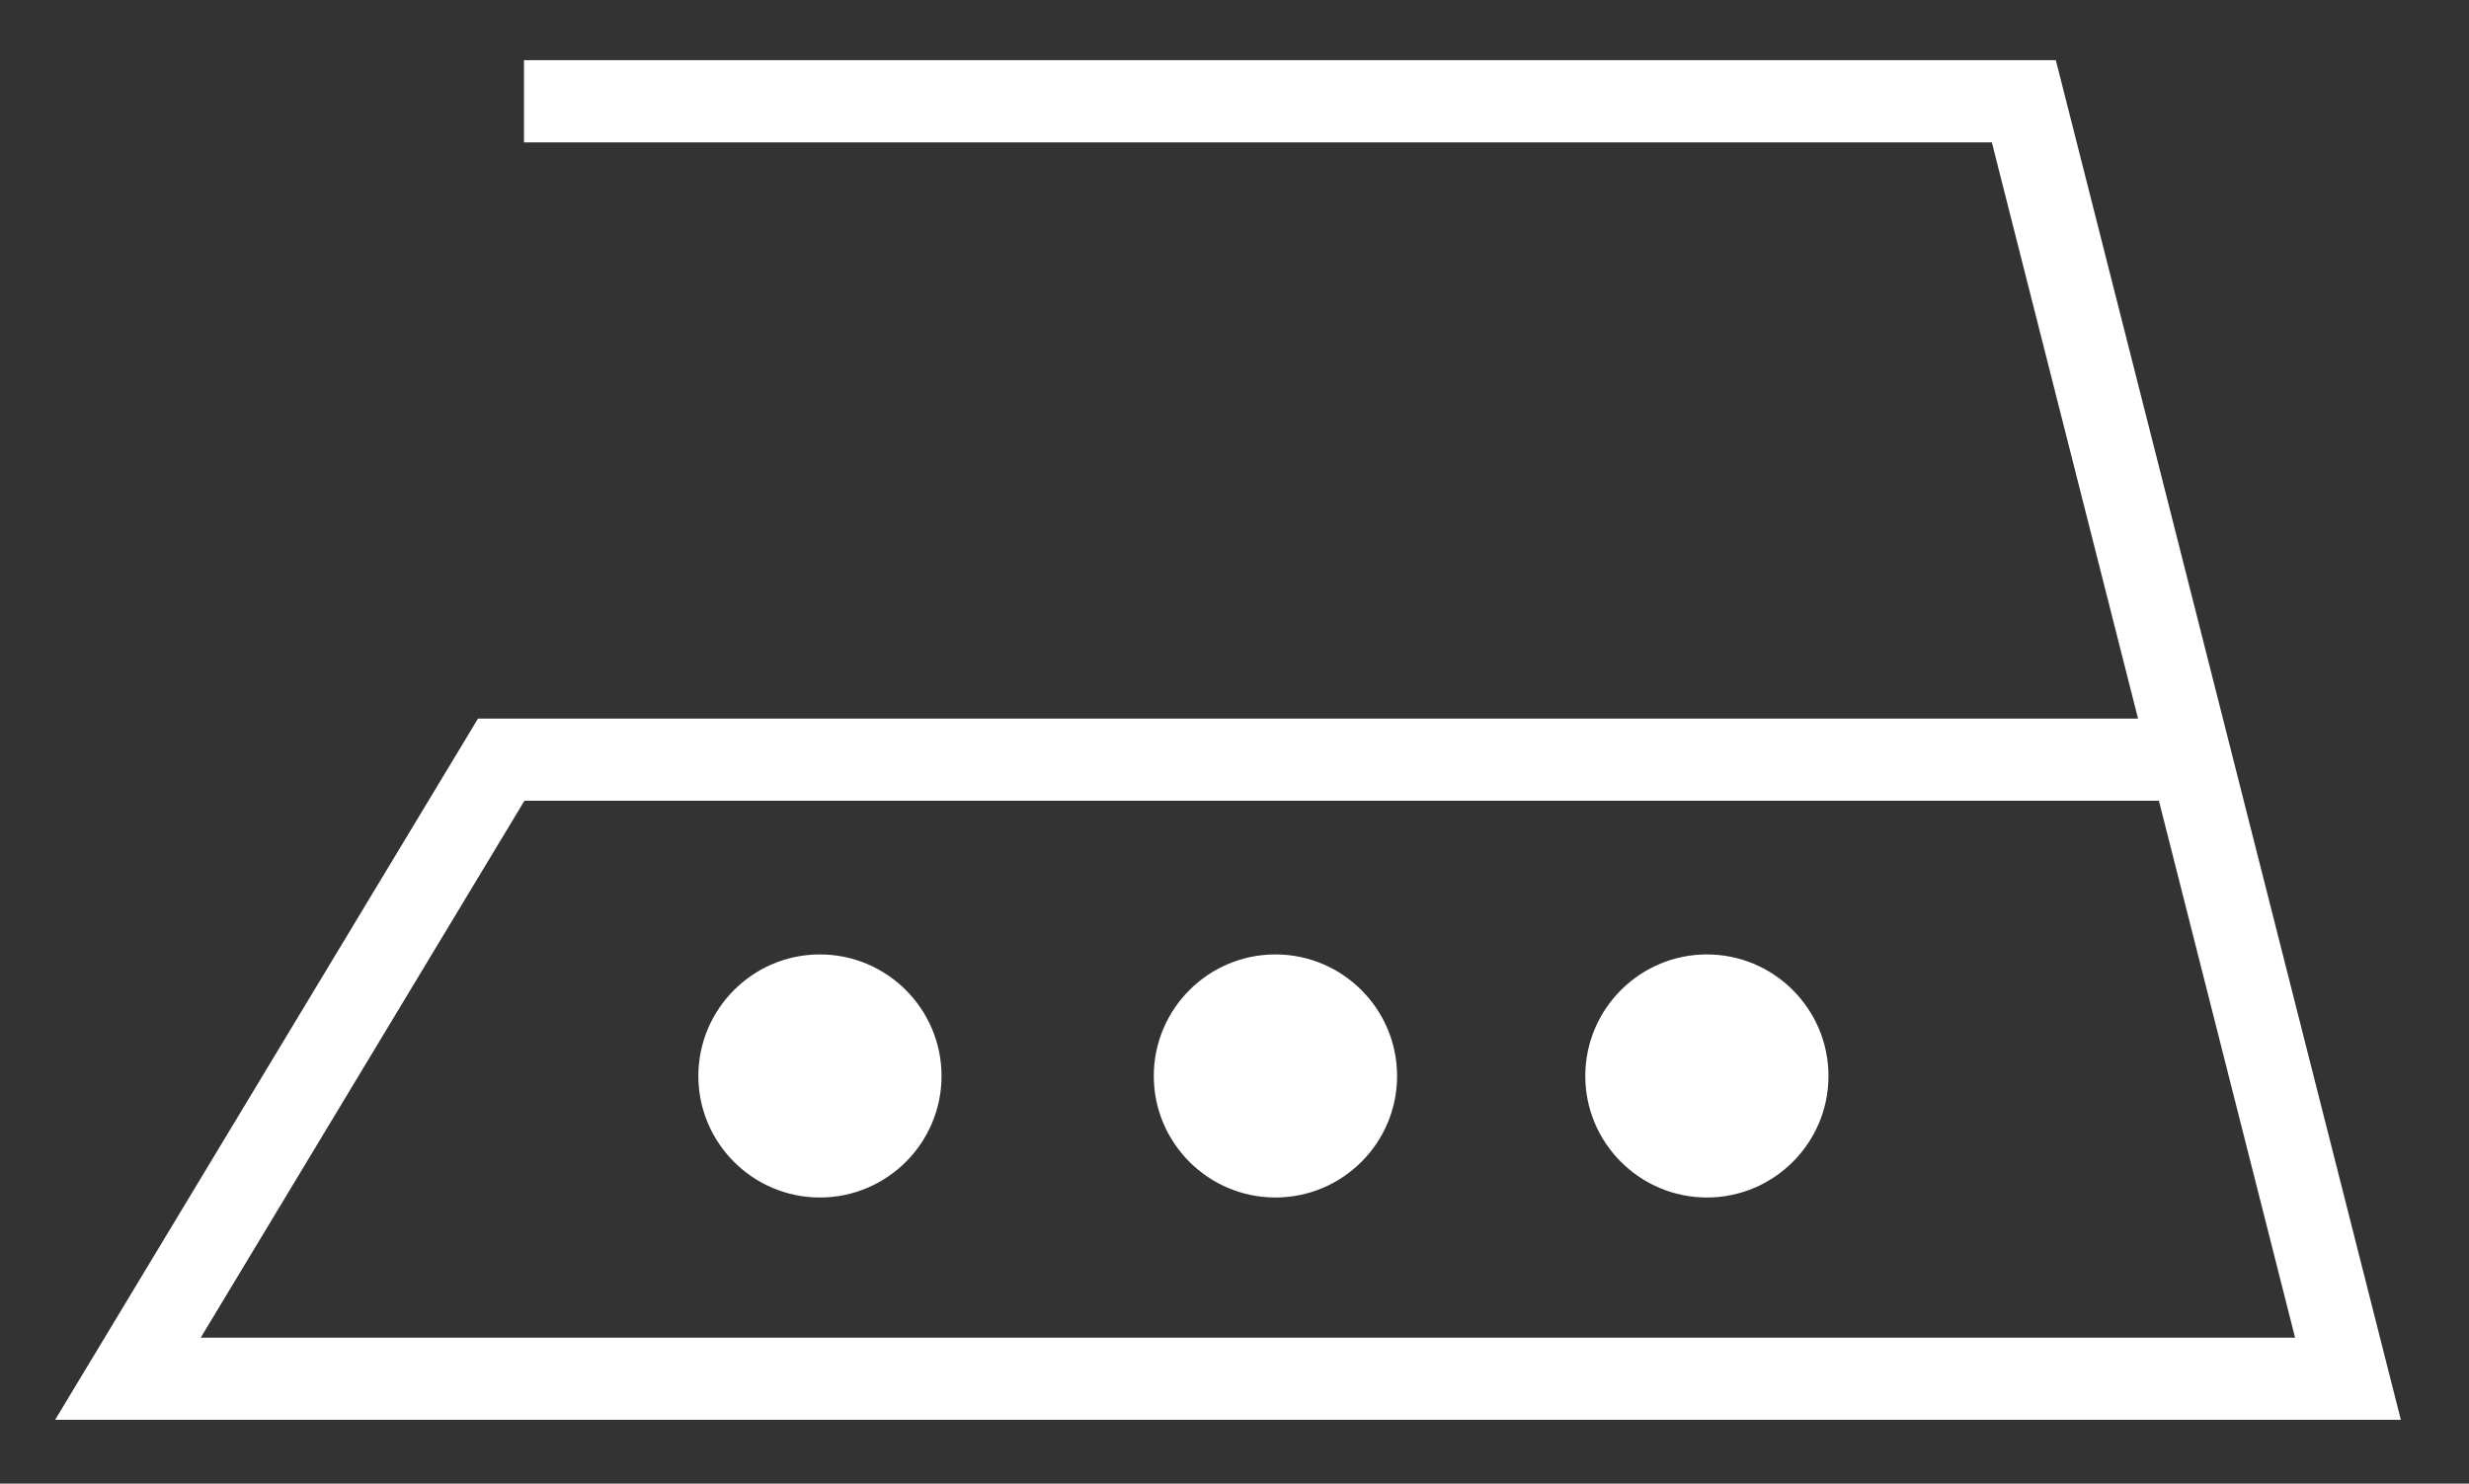 <?xml version="1.0" encoding="UTF-8" standalone="no"?>
<!DOCTYPE svg PUBLIC "-//W3C//DTD SVG 1.1//EN" "http://www.w3.org/Graphics/SVG/1.1/DTD/svg11.dtd">
<svg width="100%" height="100%" viewBox="0 0 193 116" version="1.1" xmlns="http://www.w3.org/2000/svg" xmlns:xlink="http://www.w3.org/1999/xlink" xml:space="preserve" xmlns:serif="http://www.serif.com/" style="fill-rule:evenodd;clip-rule:evenodd;stroke-miterlimit:10;">
    <rect x="0" y="0" width="193" height="116" fill="#333333" stroke="none"/>
    <g transform="matrix(1,0,0,1,-2006.77,-529.737)">
        <g transform="matrix(4.167,0,0,4.167,2048.25,640.23)">
            <path d="M0,-25.262L0,-23.97L27.508,-23.97L30.314,-12.908L-0.917,-12.908L-8.699,0L34.923,0L28.514,-25.262L0,-25.262ZM33.26,-1.292L-6.41,-1.292L-0.187,-11.616L30.642,-11.616L33.26,-1.292Z" style="fill:white;fill-rule:nonzero;stroke:white;stroke-width:0.25px;"/>
        </g>
        <g transform="matrix(4.167,0,0,4.167,2140.2,604.883)">
            <path d="M0,4.311C1.188,4.311 2.155,3.344 2.155,2.156C2.155,0.968 1.188,0 0,0C-1.19,0 -2.157,0.968 -2.157,2.156C-2.157,3.344 -1.19,4.311 0,4.311" style="fill:white;fill-rule:nonzero;"/>
        </g>
        <g transform="matrix(4.167,0,0,4.167,2140.2,604.883)">
            <path d="M0,4.311C1.188,4.311 2.155,3.344 2.155,2.156C2.155,0.968 1.188,0 0,0C-1.19,0 -2.157,0.968 -2.157,2.156C-2.157,3.344 -1.19,4.311 0,4.311Z" style="fill:none;fill-rule:nonzero;stroke:white;stroke-width:0.25px;"/>
        </g>
        <g transform="matrix(4.167,0,0,4.167,2070.86,604.883)">
            <path d="M0,4.311C1.19,4.311 2.157,3.344 2.157,2.156C2.157,0.968 1.19,0 0,0C-1.188,0 -2.155,0.968 -2.155,2.156C-2.155,3.344 -1.188,4.311 0,4.311" style="fill:white;fill-rule:nonzero;"/>
        </g>
        <g transform="matrix(4.167,0,0,4.167,2070.86,604.883)">
            <path d="M0,4.311C1.19,4.311 2.157,3.344 2.157,2.156C2.157,0.968 1.19,0 0,0C-1.188,0 -2.155,0.968 -2.155,2.156C-2.155,3.344 -1.188,4.311 0,4.311Z" style="fill:none;fill-rule:nonzero;stroke:white;stroke-width:0.25px;"/>
        </g>
        <g transform="matrix(4.167,0,0,4.167,2106.47,604.883)">
            <path d="M0,4.311C1.19,4.311 2.157,3.344 2.157,2.156C2.157,0.968 1.19,0 0,0C-1.19,0 -2.157,0.968 -2.157,2.156C-2.157,3.344 -1.19,4.311 0,4.311" style="fill:white;fill-rule:nonzero;"/>
        </g>
        <g transform="matrix(4.167,0,0,4.167,2106.47,604.883)">
            <path d="M0,4.311C1.19,4.311 2.157,3.344 2.157,2.156C2.157,0.968 1.19,0 0,0C-1.19,0 -2.157,0.968 -2.157,2.156C-2.157,3.344 -1.19,4.311 0,4.311Z" style="fill:none;fill-rule:nonzero;stroke:white;stroke-width:0.25px;"/>
        </g>
    </g>
</svg>
